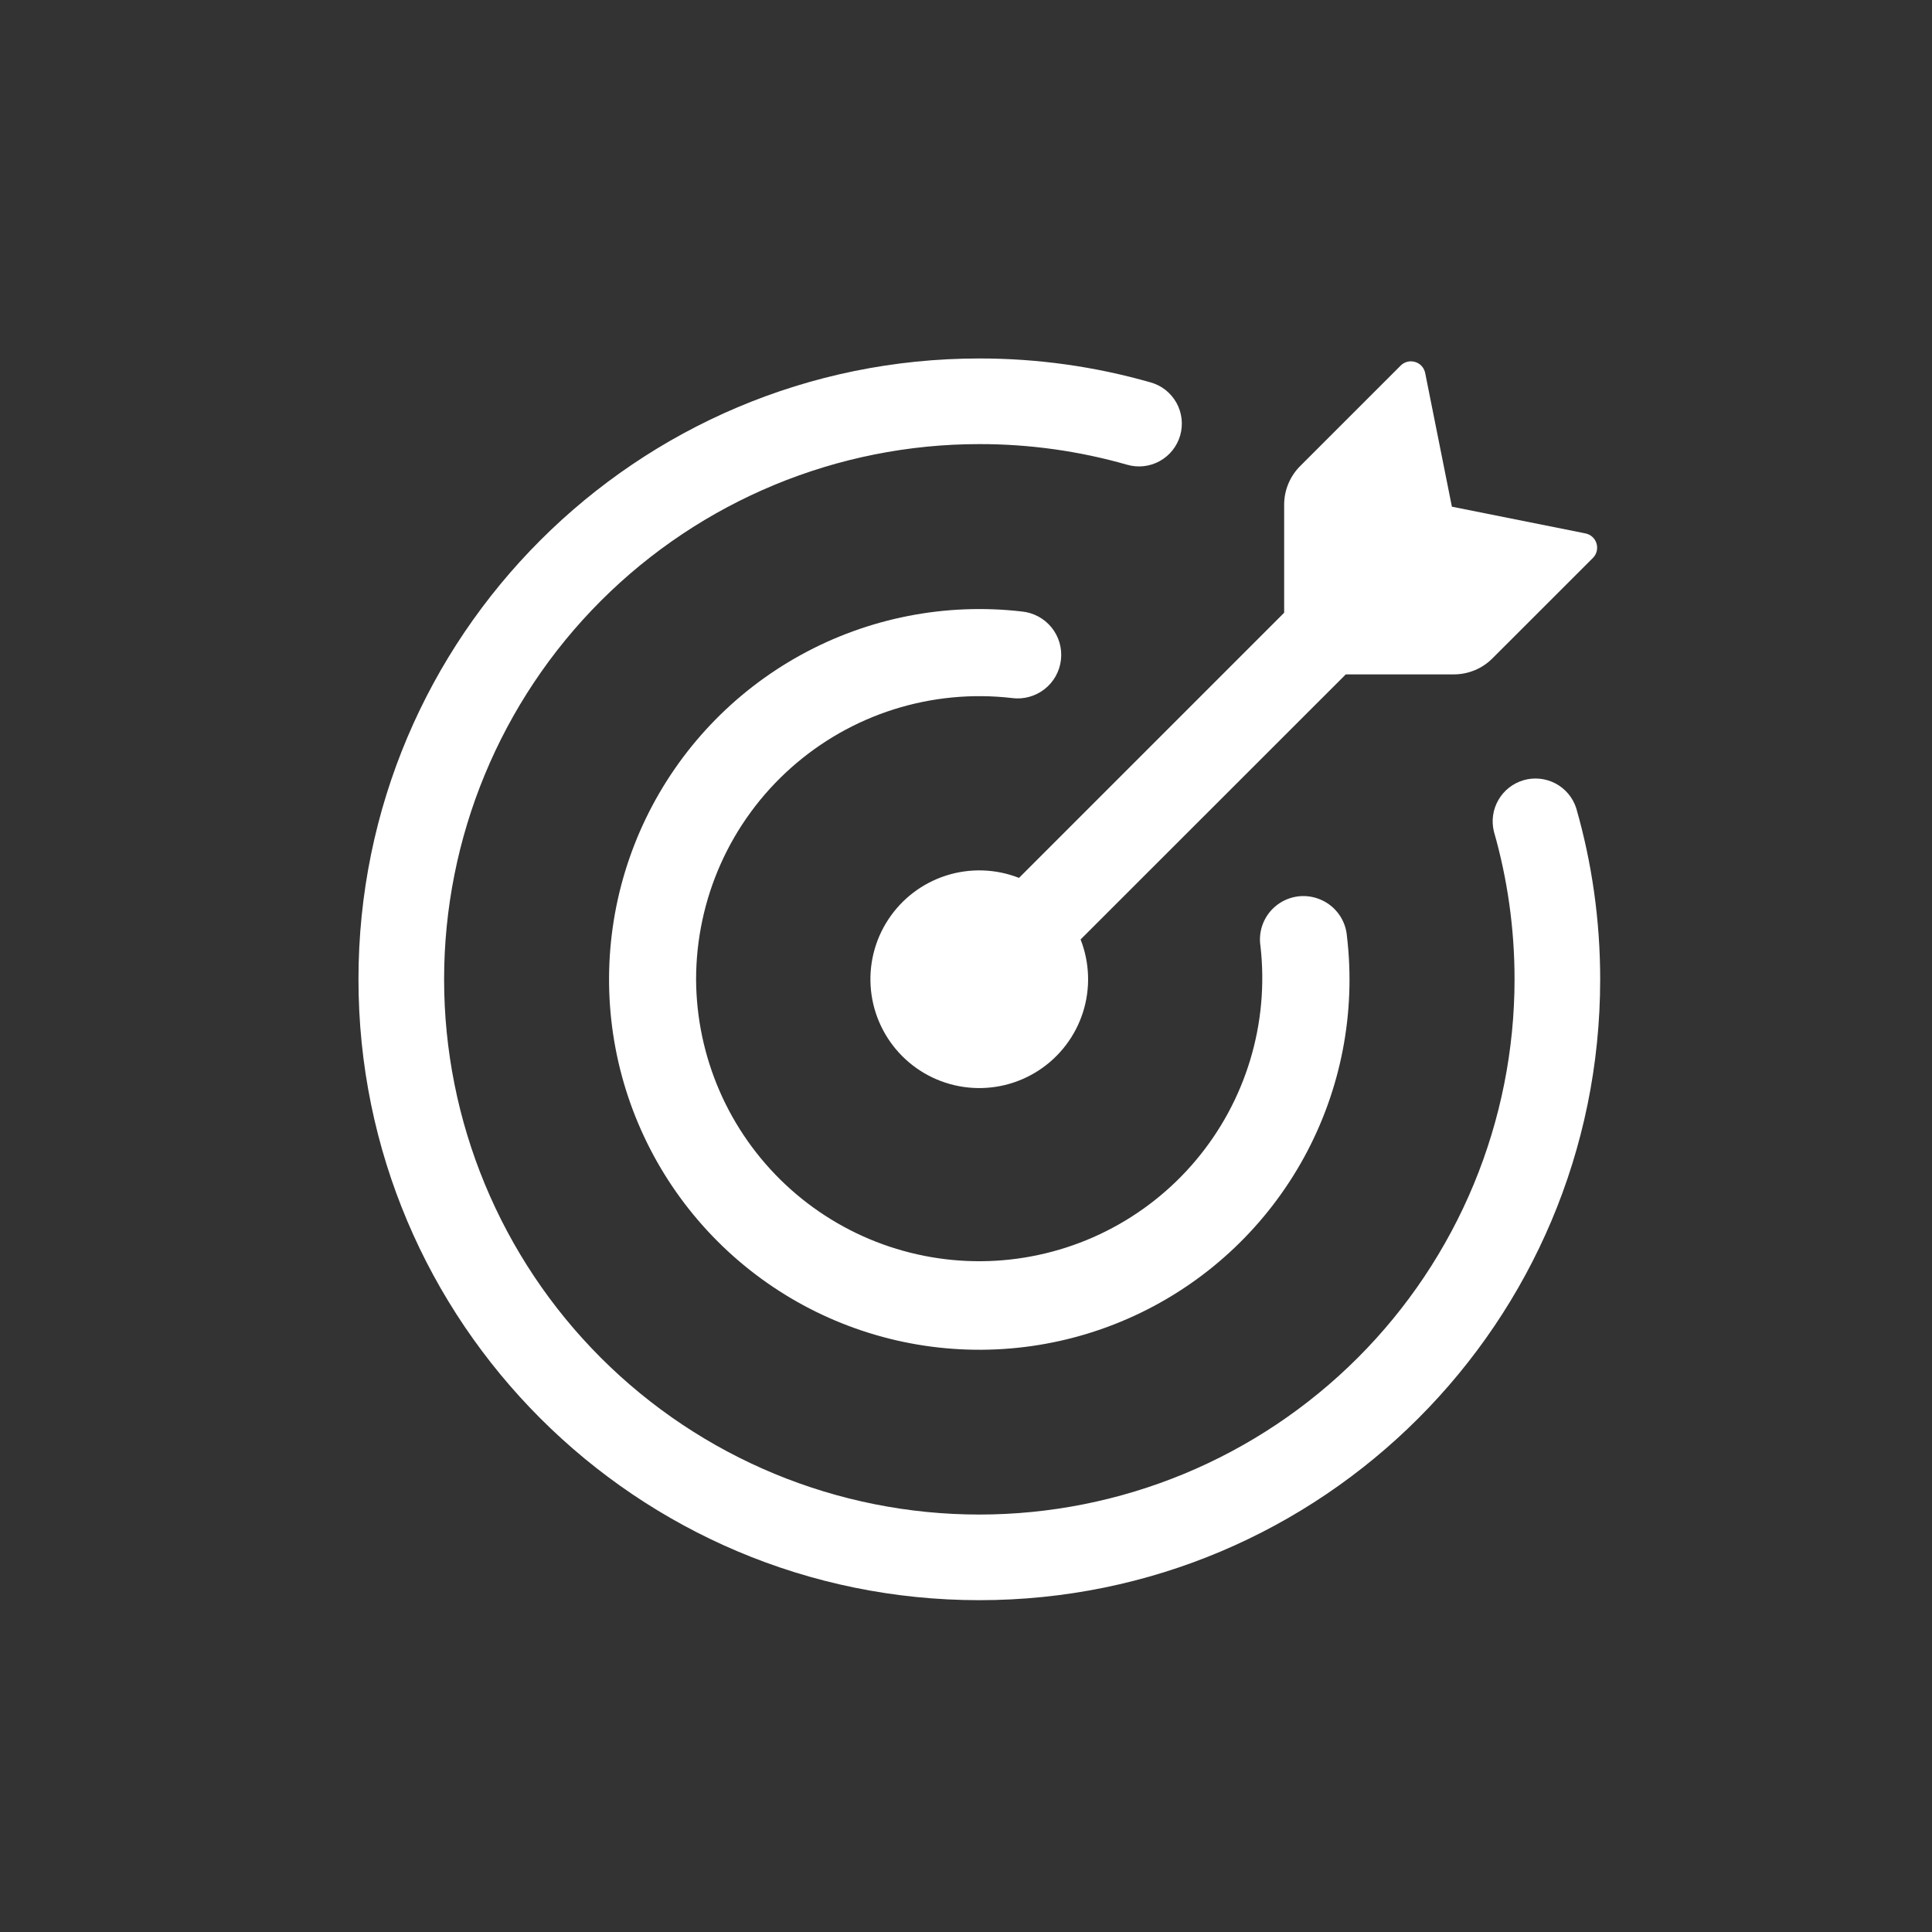 <svg width="68" height="68" viewBox="0 0 68 68" fill="none" xmlns="http://www.w3.org/2000/svg">
<rect x="0" y="0" width="68" height="68" fill="#333333" stroke="none"/>
<path d="M15.631 34.469C15.631 39.465 17.616 44.256 21.148 47.789C24.681 51.322 29.473 53.307 34.469 53.307C36.943 53.307 39.392 52.819 41.678 51.873C43.963 50.926 46.04 49.538 47.789 47.789C49.538 46.04 50.926 43.963 51.873 41.678C52.819 39.392 53.307 36.943 53.307 34.469C53.307 32.664 53.054 30.92 52.581 29.27C52.487 28.892 52.544 28.491 52.74 28.154C52.935 27.816 53.254 27.567 53.629 27.459C54.004 27.352 54.406 27.394 54.751 27.577C55.096 27.76 55.356 28.07 55.477 28.441C56.028 30.358 56.321 32.379 56.321 34.469C56.321 46.537 46.537 56.321 34.469 56.321C22.4 56.321 12.617 46.537 12.617 34.469C12.617 22.4 22.4 12.617 34.469 12.617C36.508 12.615 38.536 12.898 40.497 13.459C40.688 13.512 40.867 13.603 41.023 13.726C41.179 13.849 41.309 14.002 41.406 14.175C41.503 14.348 41.564 14.539 41.587 14.737C41.61 14.934 41.593 15.134 41.539 15.325C41.484 15.515 41.392 15.694 41.268 15.849C41.145 16.004 40.991 16.134 40.817 16.23C40.643 16.325 40.452 16.386 40.255 16.408C40.057 16.429 39.858 16.412 39.667 16.356C37.977 15.873 36.227 15.629 34.469 15.631C29.473 15.631 24.681 17.616 21.148 21.148C17.616 24.681 15.631 29.473 15.631 34.469Z" fill="white"/>
<path d="M51.172 23.736H47.367L38.033 33.066C38.354 33.886 38.384 34.791 38.117 35.629C37.849 36.468 37.301 37.189 36.565 37.671C35.829 38.153 34.949 38.367 34.073 38.276C33.198 38.186 32.38 37.797 31.758 37.175C31.136 36.552 30.746 35.734 30.656 34.859C30.566 33.983 30.779 33.104 31.262 32.367C31.744 31.631 32.465 31.083 33.303 30.816C34.142 30.548 35.047 30.578 35.866 30.899L45.198 21.567V17.763C45.198 17.254 45.401 16.766 45.76 16.405L49.297 12.869C49.362 12.803 49.444 12.756 49.535 12.733C49.624 12.71 49.719 12.713 49.808 12.74C49.99 12.793 50.125 12.944 50.162 13.131L51.102 17.834L55.804 18.775C55.988 18.812 56.139 18.947 56.192 19.128C56.219 19.217 56.221 19.311 56.199 19.401C56.177 19.49 56.131 19.572 56.066 19.637L52.527 23.174C52.349 23.352 52.138 23.494 51.905 23.59C51.673 23.686 51.423 23.736 51.172 23.736Z" fill="white"/>
<path d="M24.5 34.469C24.506 35.823 24.788 37.161 25.328 38.403C25.868 39.644 26.656 40.763 27.643 41.69C28.63 42.617 29.795 43.333 31.068 43.794C32.341 44.255 33.695 44.453 35.047 44.374C36.398 44.294 37.72 43.941 38.93 43.334C40.14 42.727 41.214 41.88 42.086 40.844C42.958 39.808 43.61 38.605 44.002 37.309C44.394 36.013 44.517 34.651 44.365 33.306C44.322 33.033 44.353 32.754 44.456 32.498C44.559 32.242 44.729 32.019 44.948 31.852C45.167 31.684 45.428 31.58 45.702 31.548C45.976 31.517 46.254 31.561 46.505 31.674C47.018 31.903 47.364 32.392 47.408 32.952C47.726 35.641 47.198 38.361 45.898 40.736C44.597 43.111 42.59 45.022 40.153 46.203C37.717 47.384 34.974 47.776 32.304 47.326C29.634 46.876 27.171 45.605 25.257 43.691C23.343 41.778 22.072 39.317 21.62 36.65C21.168 33.982 21.557 31.24 22.733 28.804C23.91 26.367 25.815 24.358 28.185 23.053C30.555 21.748 33.273 21.213 35.961 21.522C36.164 21.541 36.361 21.601 36.541 21.697C36.721 21.793 36.88 21.924 37.009 22.082C37.138 22.241 37.233 22.423 37.291 22.619C37.348 22.815 37.365 23.02 37.342 23.223C37.319 23.426 37.256 23.622 37.156 23.8C37.056 23.978 36.922 24.134 36.761 24.259C36.599 24.384 36.415 24.476 36.218 24.529C36.021 24.583 35.815 24.596 35.613 24.568C34.217 24.407 32.802 24.543 31.462 24.966C30.122 25.39 28.887 26.093 27.838 27.028C26.788 27.963 25.948 29.109 25.373 30.391C24.798 31.674 24.501 33.063 24.5 34.469Z" fill="white"/>
</svg>
